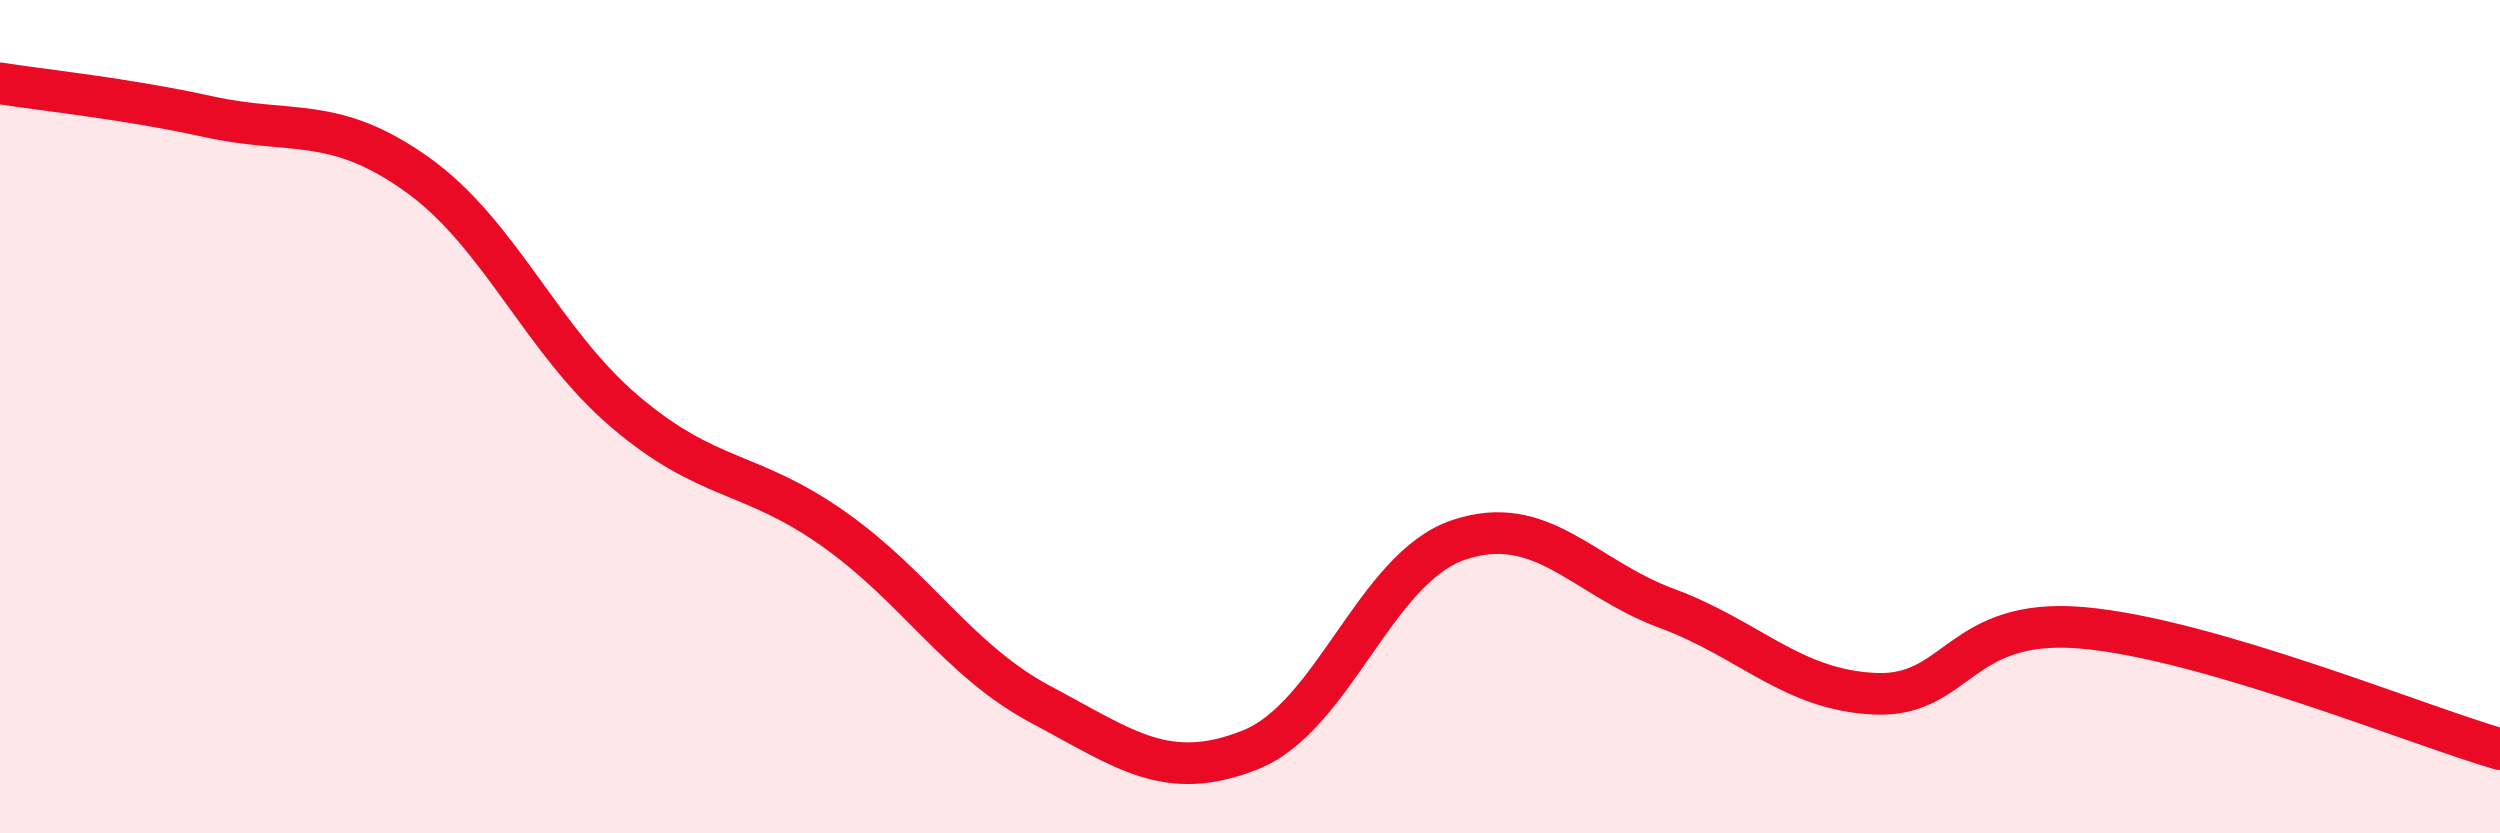 
    <svg width="60" height="20" viewBox="0 0 60 20" xmlns="http://www.w3.org/2000/svg">
      <path
        d="M 0,2 C 1,2.16 3,2.36 5,2.8 C 7,3.24 8,2.76 10,4.18 C 12,5.6 13,8.18 15,9.88 C 17,11.58 18,11.28 20,12.69 C 22,14.1 23,15.86 25,16.92 C 27,17.98 28,18.79 30,18 C 32,17.21 33,13.64 35,12.96 C 37,12.28 38,13.86 40,14.6 C 42,15.34 43,16.56 45,16.65 C 47,16.74 47,14.8 50,15.07 C 53,15.34 58,17.4 60,17.98L60 20L0 20Z"
        fill="#EB0A25"
        opacity="0.1"
        stroke-linecap="round"
        stroke-linejoin="round"
      />
      <path
        d="M 0,2 C 1,2.16 3,2.36 5,2.8 C 7,3.24 8,2.76 10,4.18 C 12,5.6 13,8.18 15,9.88 C 17,11.58 18,11.28 20,12.69 C 22,14.1 23,15.86 25,16.92 C 27,17.98 28,18.79 30,18 C 32,17.21 33,13.64 35,12.96 C 37,12.28 38,13.86 40,14.6 C 42,15.34 43,16.56 45,16.65 C 47,16.74 47,14.8 50,15.07 C 53,15.34 58,17.4 60,17.98"
        stroke="#EB0A25"
        stroke-width="1"
        fill="none"
        stroke-linecap="round"
        stroke-linejoin="round"
      />
    </svg>
  